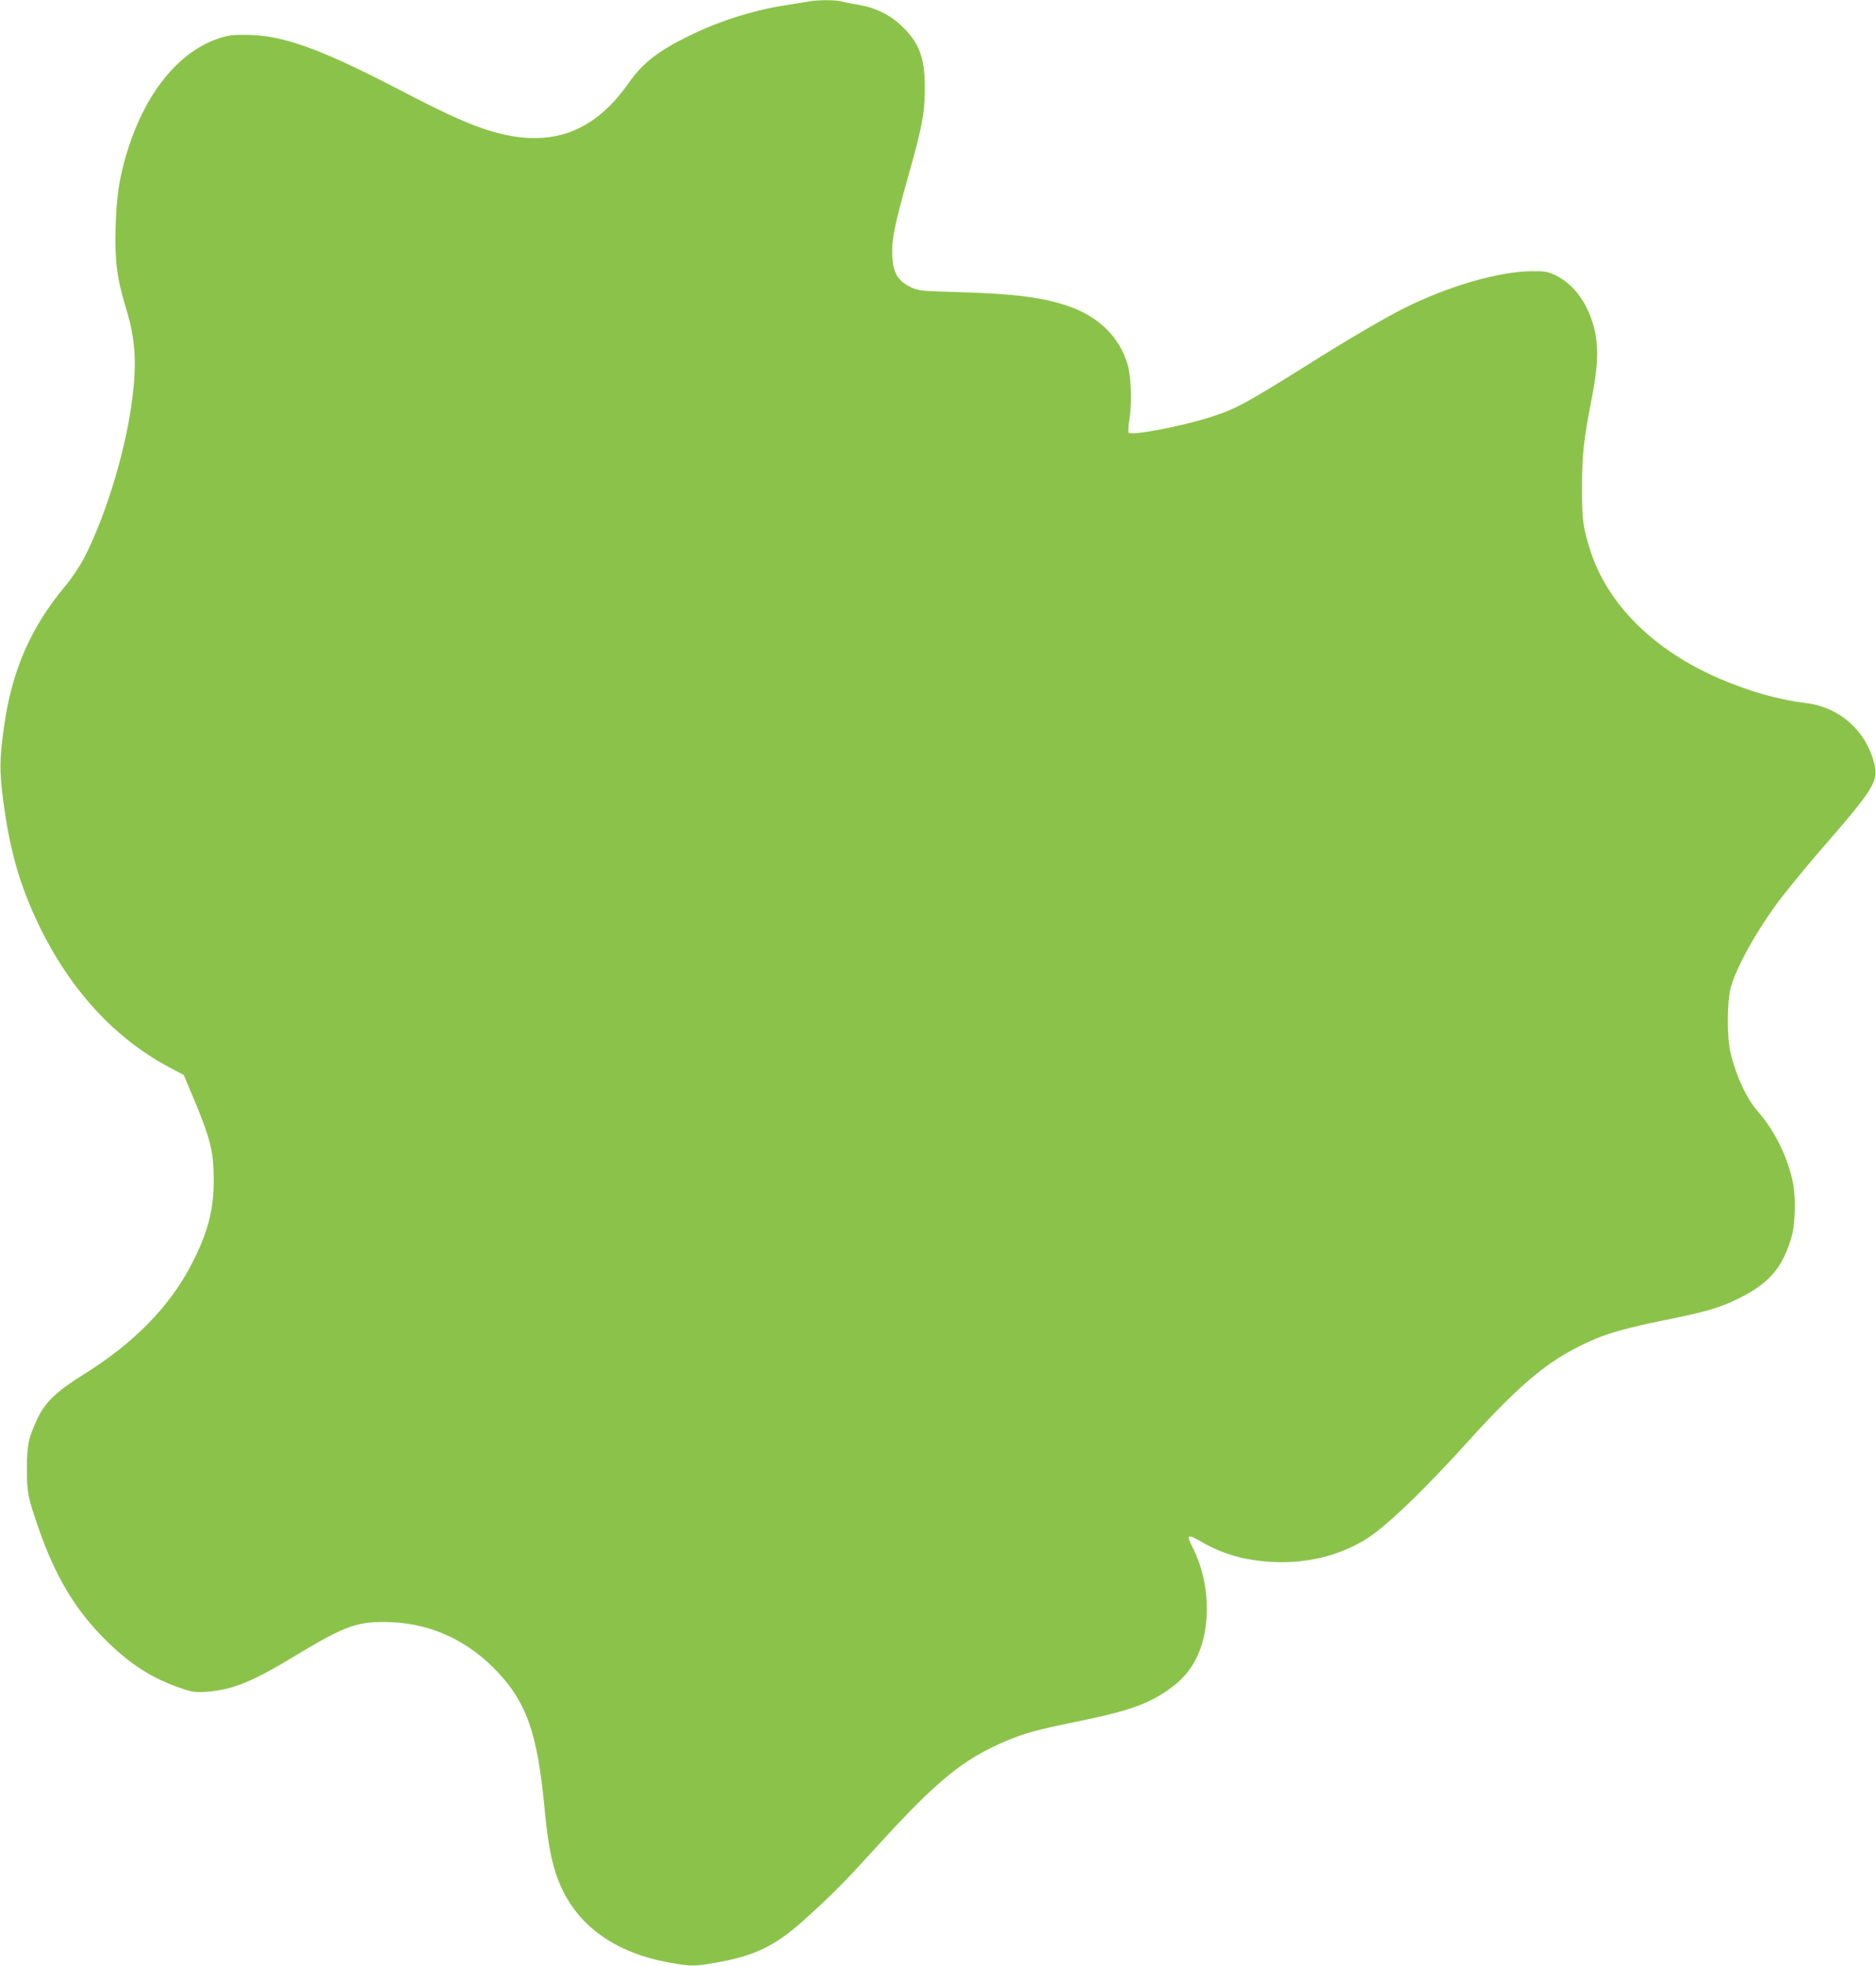 <?xml version="1.0" standalone="no"?>
<!DOCTYPE svg PUBLIC "-//W3C//DTD SVG 20010904//EN"
 "http://www.w3.org/TR/2001/REC-SVG-20010904/DTD/svg10.dtd">
<svg version="1.0" xmlns="http://www.w3.org/2000/svg"
 width="1222pt" height="1280pt" viewBox="0 0 1222 1280"
 preserveAspectRatio="xMidYMid meet">
<g transform="translate(0,1280) scale(0.1,-0.1)"
fill="#8bc34a" stroke="none">
<path d="M5265 12790 c-22 -4 -88 -15 -147 -24 -209 -32 -434 -103 -631 -200
-200 -98 -300 -176 -391 -305 -241 -345 -545 -439 -956 -296 -132 46 -279 115
-551 257 -507 263 -752 351 -989 351 -89 1 -117 -3 -184 -26 -272 -95 -494
-386 -606 -798 -37 -139 -51 -242 -57 -424 -7 -219 9 -340 67 -529 65 -212 74
-375 34 -646 -46 -319 -171 -720 -304 -979 -29 -56 -80 -133 -121 -182 -230
-275 -353 -556 -404 -929 -28 -202 -29 -280 -5 -465 42 -328 108 -559 235
-823 201 -415 490 -731 844 -920 l98 -52 58 -138 c115 -273 137 -360 137 -542
1 -197 -38 -346 -143 -550 -144 -278 -376 -516 -705 -720 -171 -106 -249 -180
-297 -281 -61 -128 -72 -178 -72 -334 0 -156 7 -187 81 -400 107 -304 236
-519 428 -710 164 -164 311 -257 504 -321 66 -22 88 -25 157 -20 169 12 296
63 586 239 321 194 403 223 619 214 264 -11 503 -123 693 -326 187 -199 257
-401 302 -866 18 -196 37 -312 65 -409 95 -334 355 -545 753 -616 143 -25 161
-25 305 1 249 43 385 110 574 281 184 166 255 238 488 494 376 412 545 549
820 666 125 53 198 73 466 128 355 73 475 117 622 227 147 109 223 284 223
507 0 145 -32 280 -95 405 -41 81 -32 85 64 29 154 -89 323 -130 525 -130 226
0 445 70 608 195 134 103 351 316 596 587 367 405 552 554 838 674 94 39 218
73 433 117 288 58 373 83 497 145 151 74 238 154 293 268 22 44 46 112 55 151
19 81 22 234 6 322 -31 167 -118 348 -230 475 -73 82 -142 230 -178 380 -25
101 -24 337 1 428 35 127 156 348 295 539 50 69 179 227 286 351 361 415 384
453 351 578 -55 207 -225 356 -436 383 -187 23 -368 74 -569 160 -431 185
-734 488 -844 841 -47 150 -52 193 -52 408 1 219 9 297 67 595 39 202 41 332
9 450 -43 157 -131 274 -246 331 -55 26 -69 29 -160 28 -213 -2 -544 -98 -827
-240 -122 -61 -358 -198 -596 -348 -451 -282 -501 -309 -674 -364 -177 -57
-506 -120 -526 -100 -4 4 -2 47 6 96 16 106 10 275 -14 352 -53 176 -187 308
-383 376 -168 58 -348 81 -721 92 -253 7 -256 8 -313 35 -80 40 -109 91 -115
201 -5 101 15 202 102 511 94 333 109 414 110 575 1 205 -35 301 -154 414 -77
72 -172 118 -285 136 -39 6 -86 16 -106 21 -43 11 -157 10 -214 -1z"/>
</g>
</svg>
